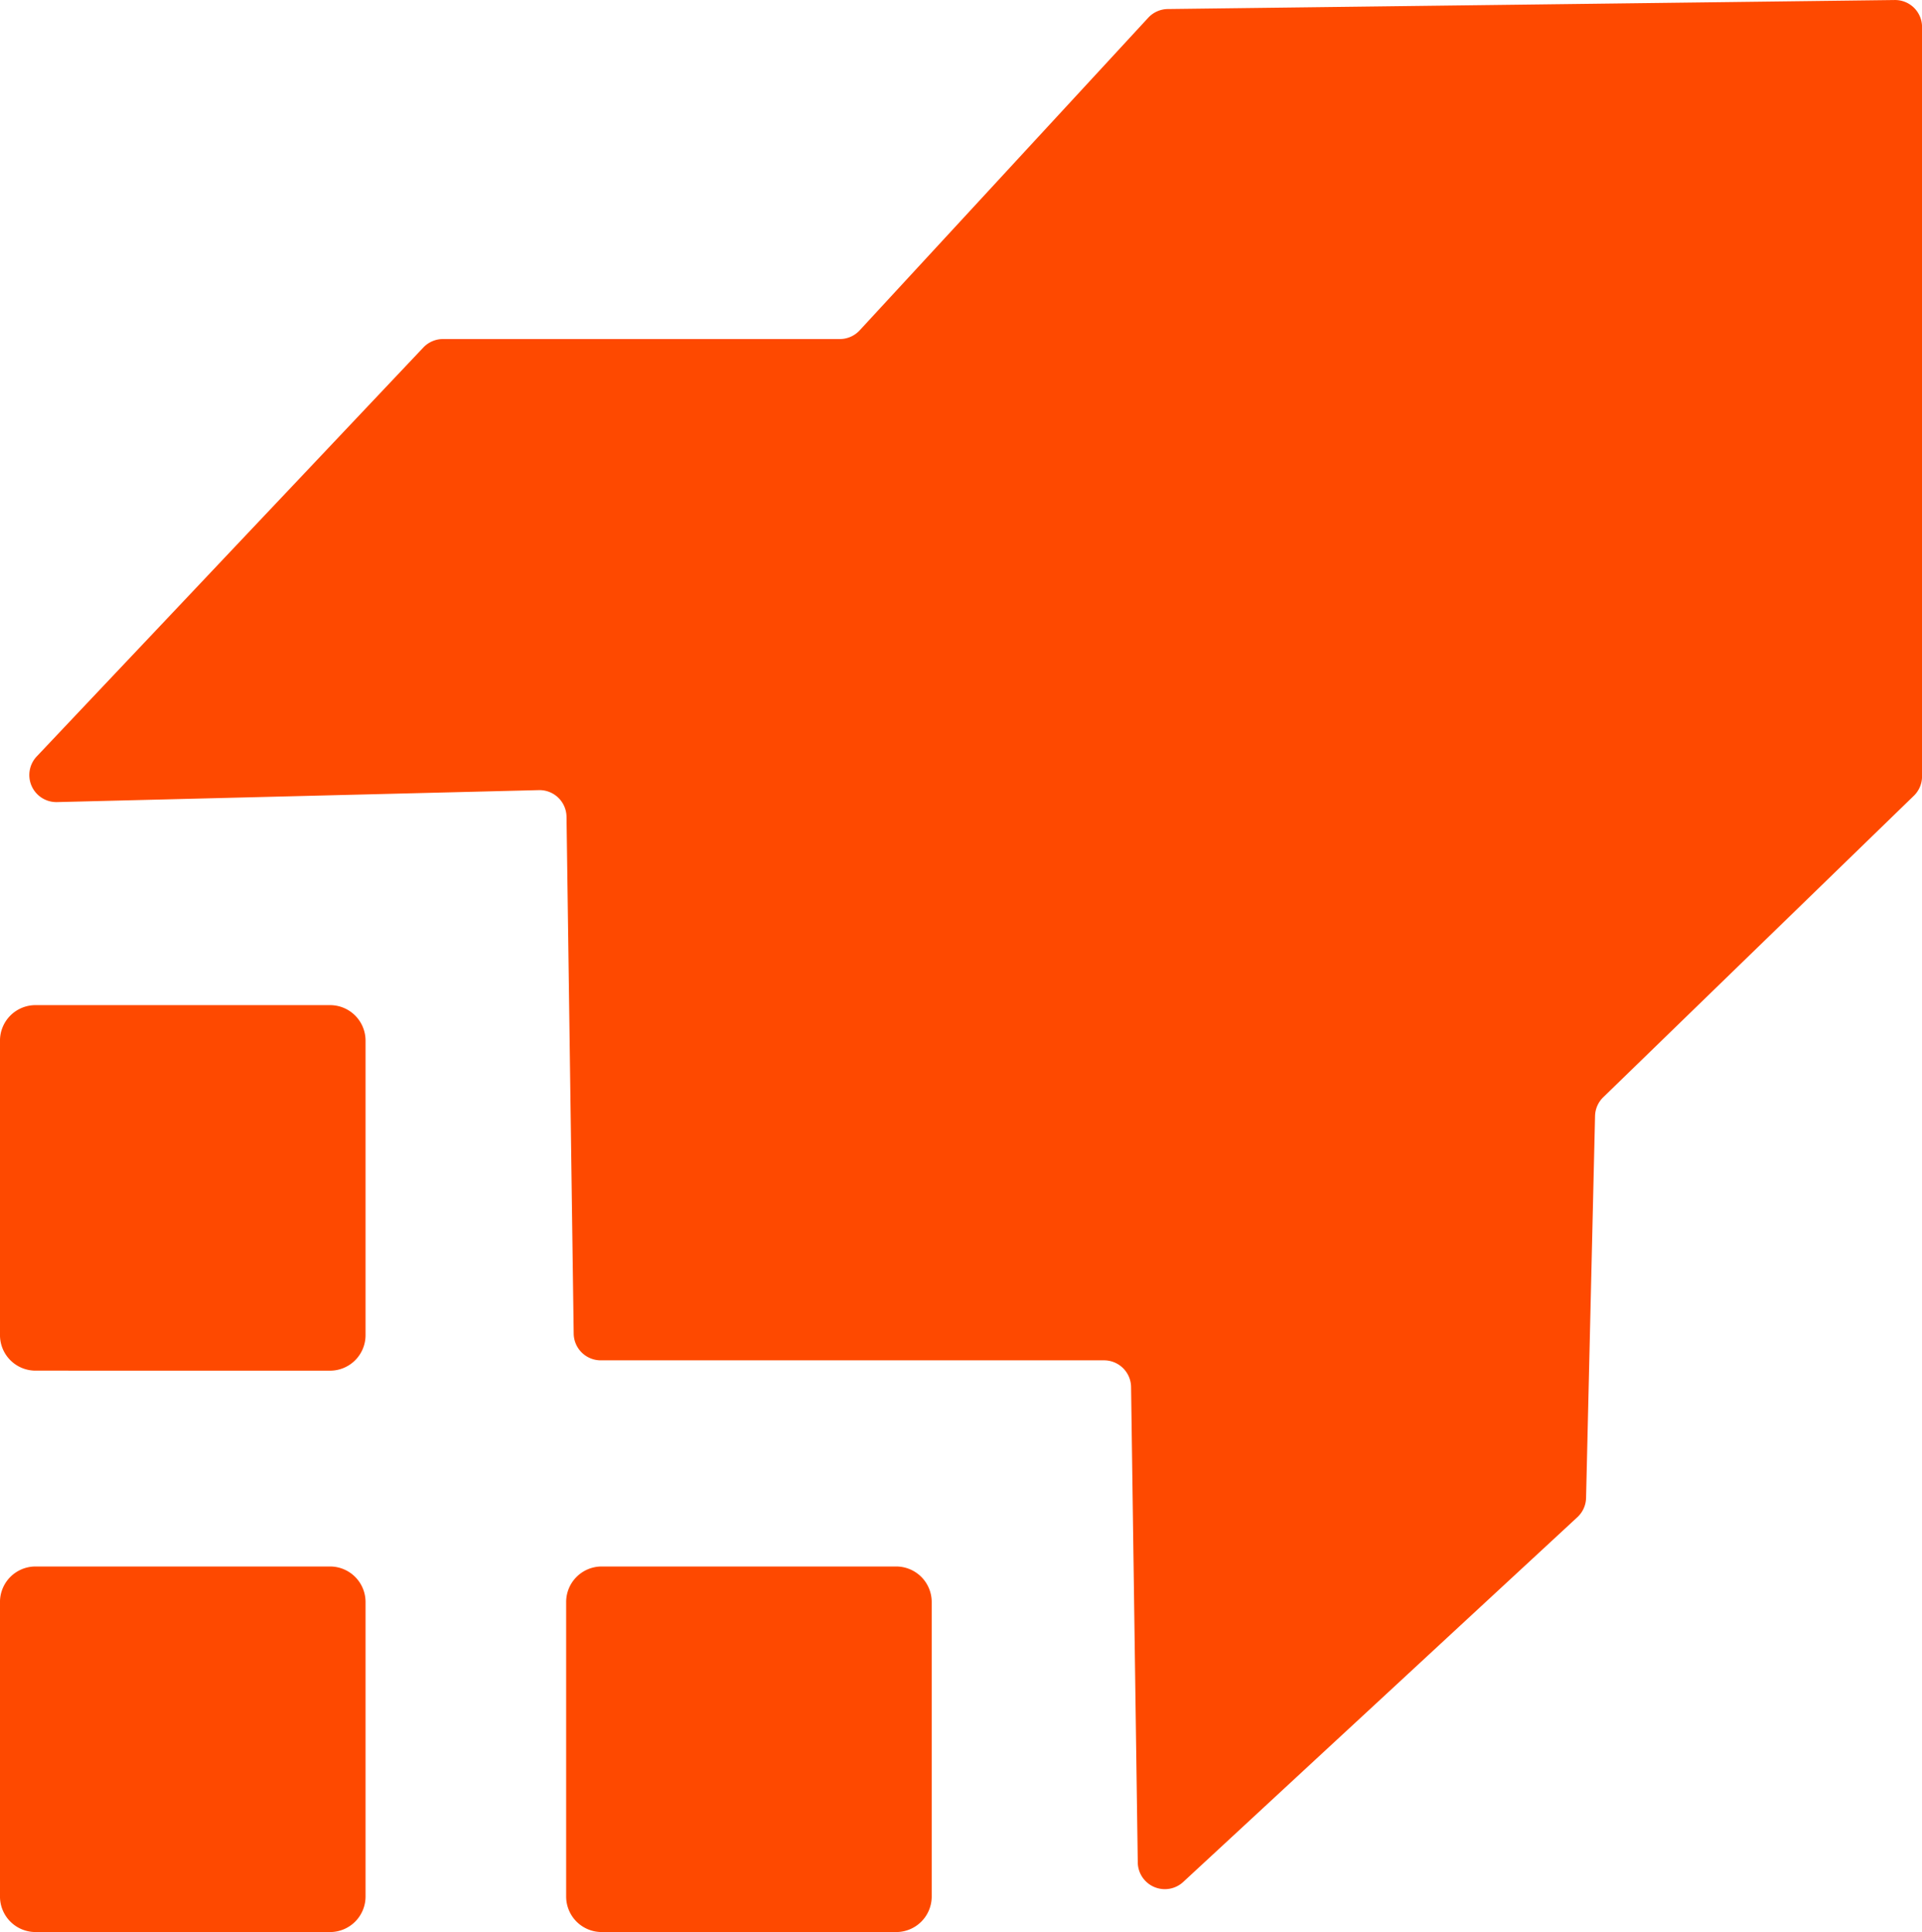 <svg xmlns="http://www.w3.org/2000/svg" width="168.757" height="169.638" viewBox="0 0 168.757 169.638"><path d="M-666.508,29.467a3.118,3.118,0,0,1-3.118-3.118V.49a3.118,3.118,0,0,1,3.118-3.119h25.86A3.118,3.118,0,0,1-637.53.49v25.86a3.118,3.118,0,0,1-3.118,3.118Zm-49.711,0a3.118,3.118,0,0,1-3.118-3.118V.49a3.118,3.118,0,0,1,3.118-3.119h25.861A3.118,3.118,0,0,1-687.24.49v25.86a3.118,3.118,0,0,1-3.118,3.118Zm98.223-3.957a2.376,2.376,0,0,1-1.44-2.14l-.588-41.758a2.375,2.375,0,0,0-2.375-2.342h-44.19a2.375,2.375,0,0,1-2.375-2.343l-.63-45.383a2.374,2.374,0,0,0-.728-1.678,2.373,2.373,0,0,0-1.706-.662l-42.3,1.051a2.377,2.377,0,0,1-2.228-1.408,2.377,2.377,0,0,1,.444-2.6l33.946-35.906a2.377,2.377,0,0,1,1.726-.743H-645.6a2.377,2.377,0,0,0,1.746-.764l25.336-27.447a2.374,2.374,0,0,1,1.715-.764l63.828-.792a2.371,2.371,0,0,1,1.7.687,2.373,2.373,0,0,1,.7,1.688V-72a2.374,2.374,0,0,1-.721,1.7L-578.566-43.83a2.373,2.373,0,0,0-.72,1.649l-.789,33.531a2.371,2.371,0,0,1-.76,1.688l-34.616,32.037a2.376,2.376,0,0,1-1.608.627A2.373,2.373,0,0,1-617.995,25.51Zm-98.223-45.335a3.118,3.118,0,0,1-3.118-3.118V-48.8a3.118,3.118,0,0,1,3.118-3.118h25.861A3.118,3.118,0,0,1-687.24-48.8v25.86a3.118,3.118,0,0,1-3.118,3.118Z" transform="translate(719.336 140.171)" fill="#fe4900"/></svg>